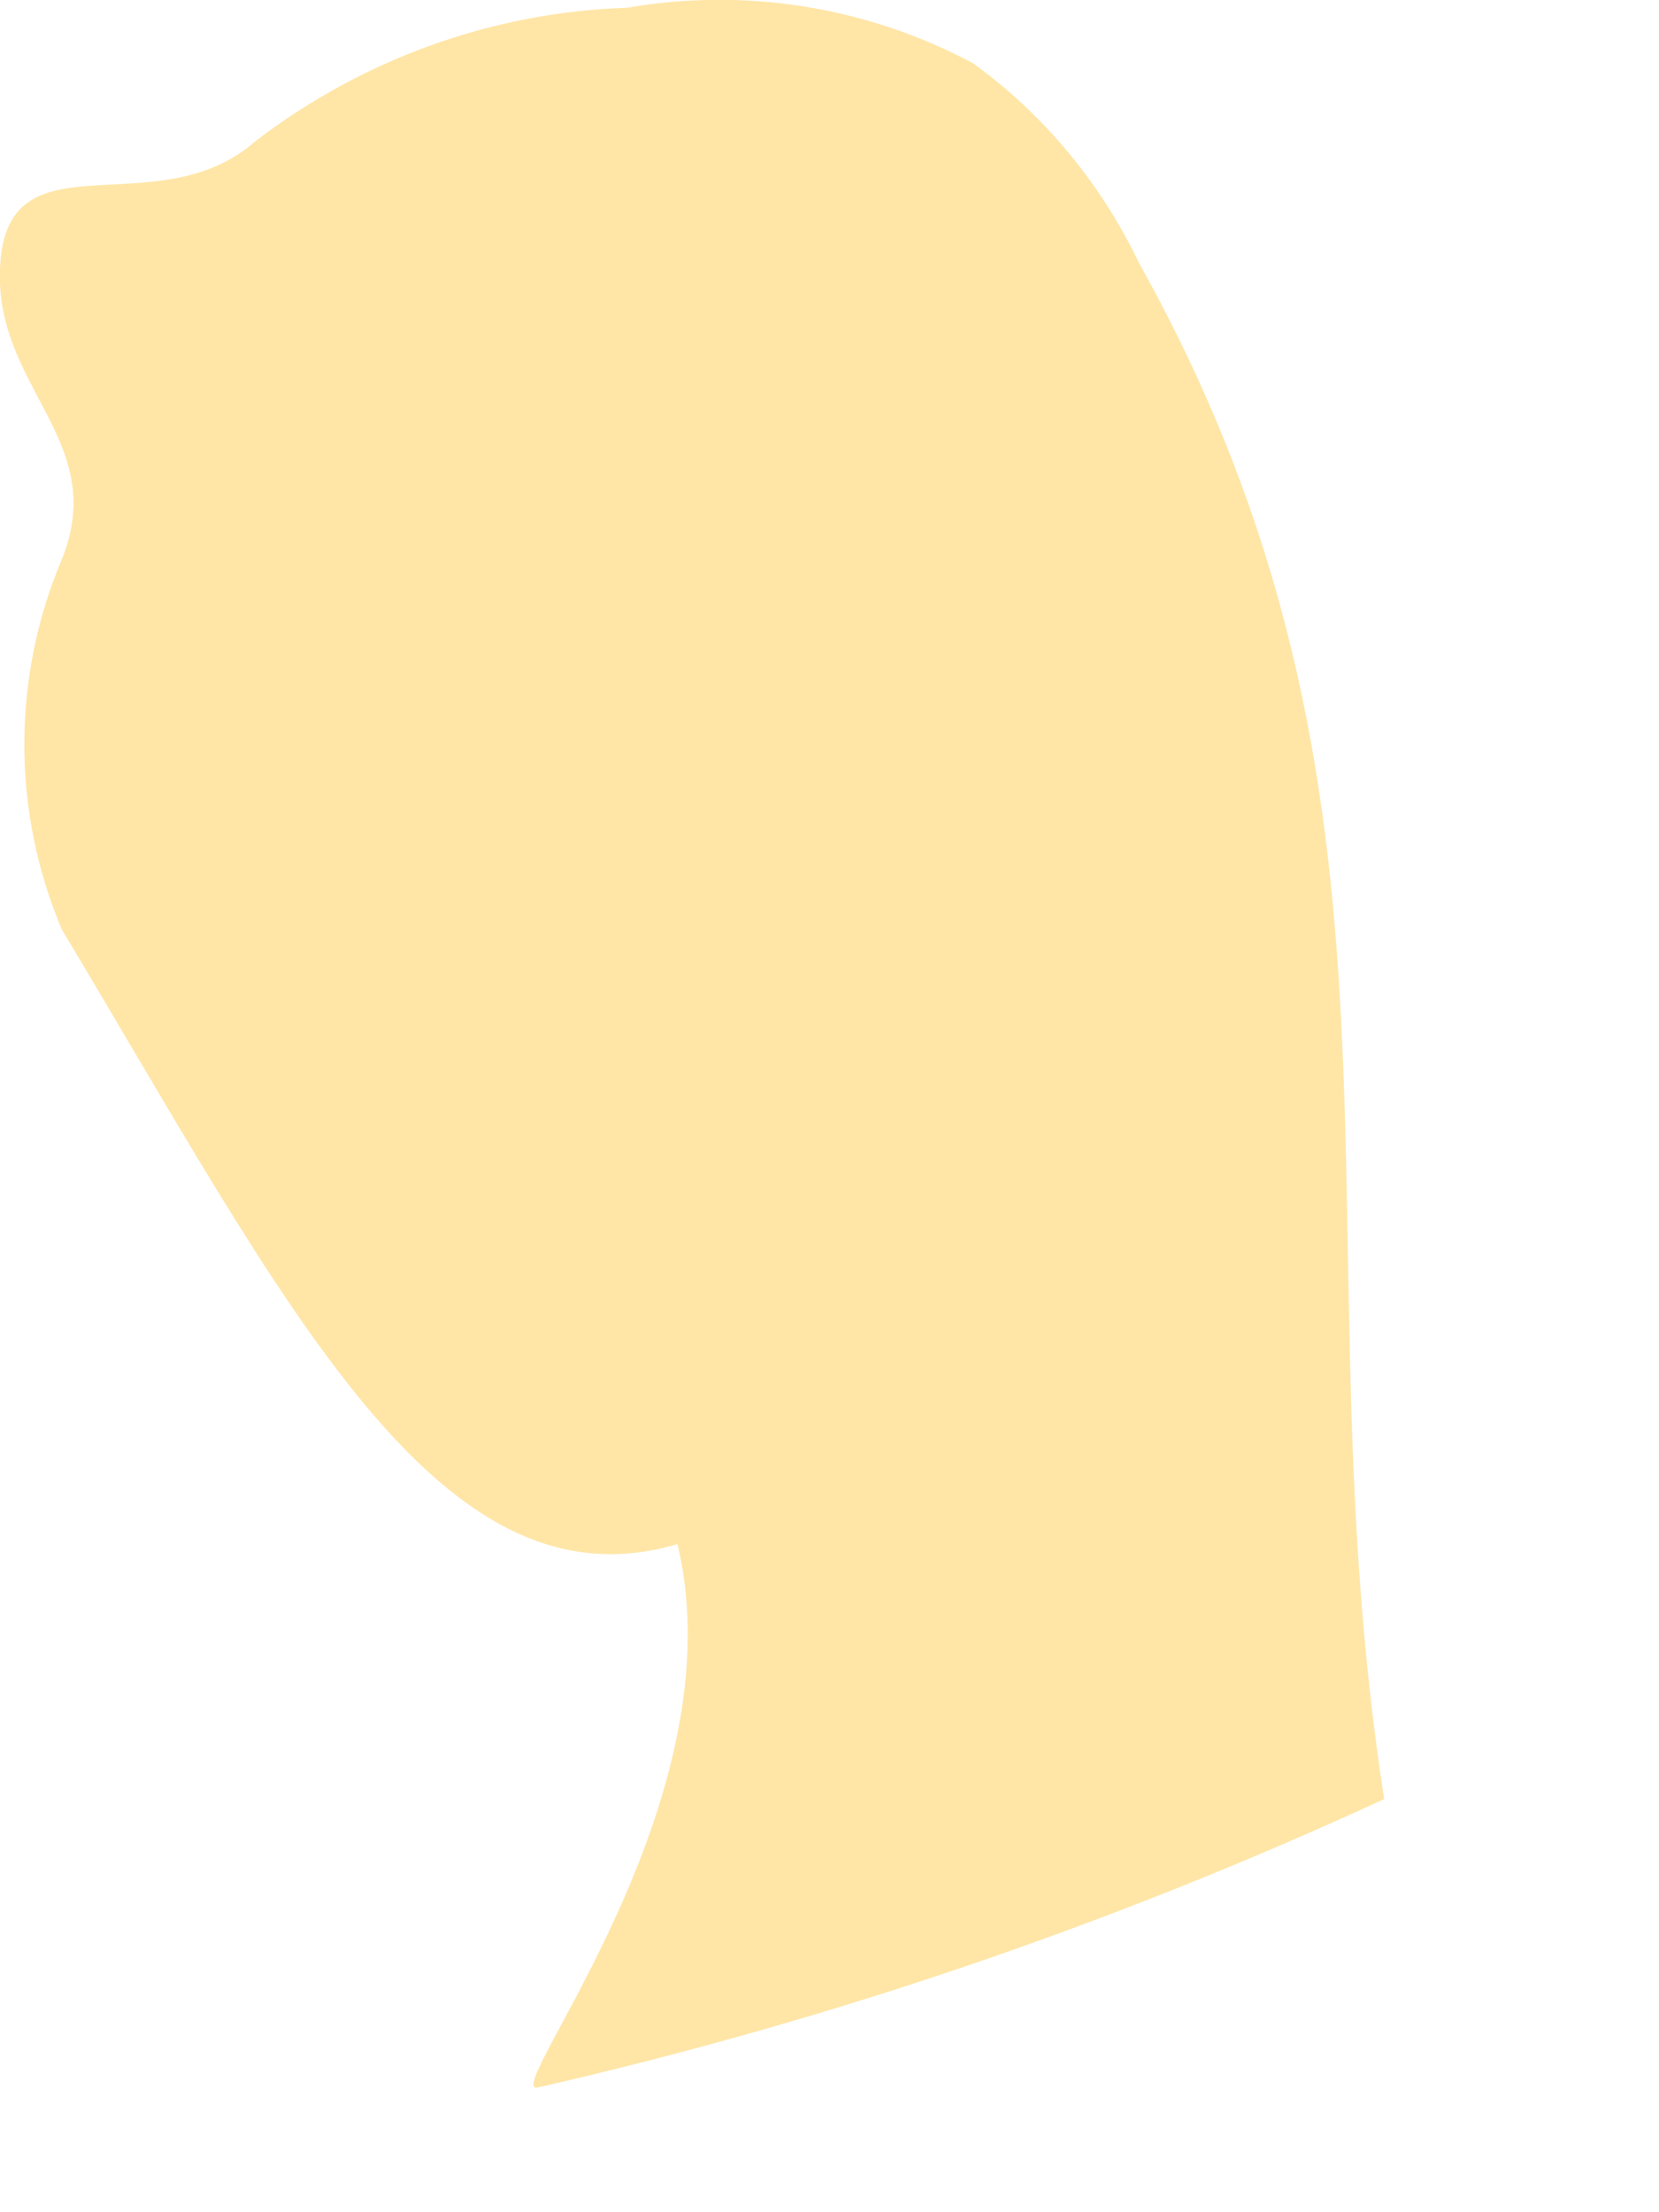 <?xml version="1.0" encoding="utf-8"?>
<svg xmlns="http://www.w3.org/2000/svg" fill="none" height="100%" overflow="visible" preserveAspectRatio="none" style="display: block;" viewBox="0 0 3 4" width="100%">
<path d="M0.001 0.47C0.021 0.242 0.285 0.41 0.461 0.256C0.655 0.107 0.89 0.022 1.134 0.014C1.348 -0.023 1.567 0.012 1.759 0.114C1.888 0.207 1.991 0.332 2.06 0.476C2.602 1.447 2.344 2.225 2.503 3.253C2.011 3.48 1.497 3.655 0.97 3.775C0.913 3.775 1.336 3.253 1.225 2.792C0.791 2.92 0.515 2.353 0.112 1.681C0.067 1.575 0.044 1.461 0.044 1.346C0.044 1.231 0.067 1.117 0.112 1.011C0.2 0.792 -0.019 0.698 0.001 0.47Z" fill="#FFE6A7" id="Vector"/>
</svg>